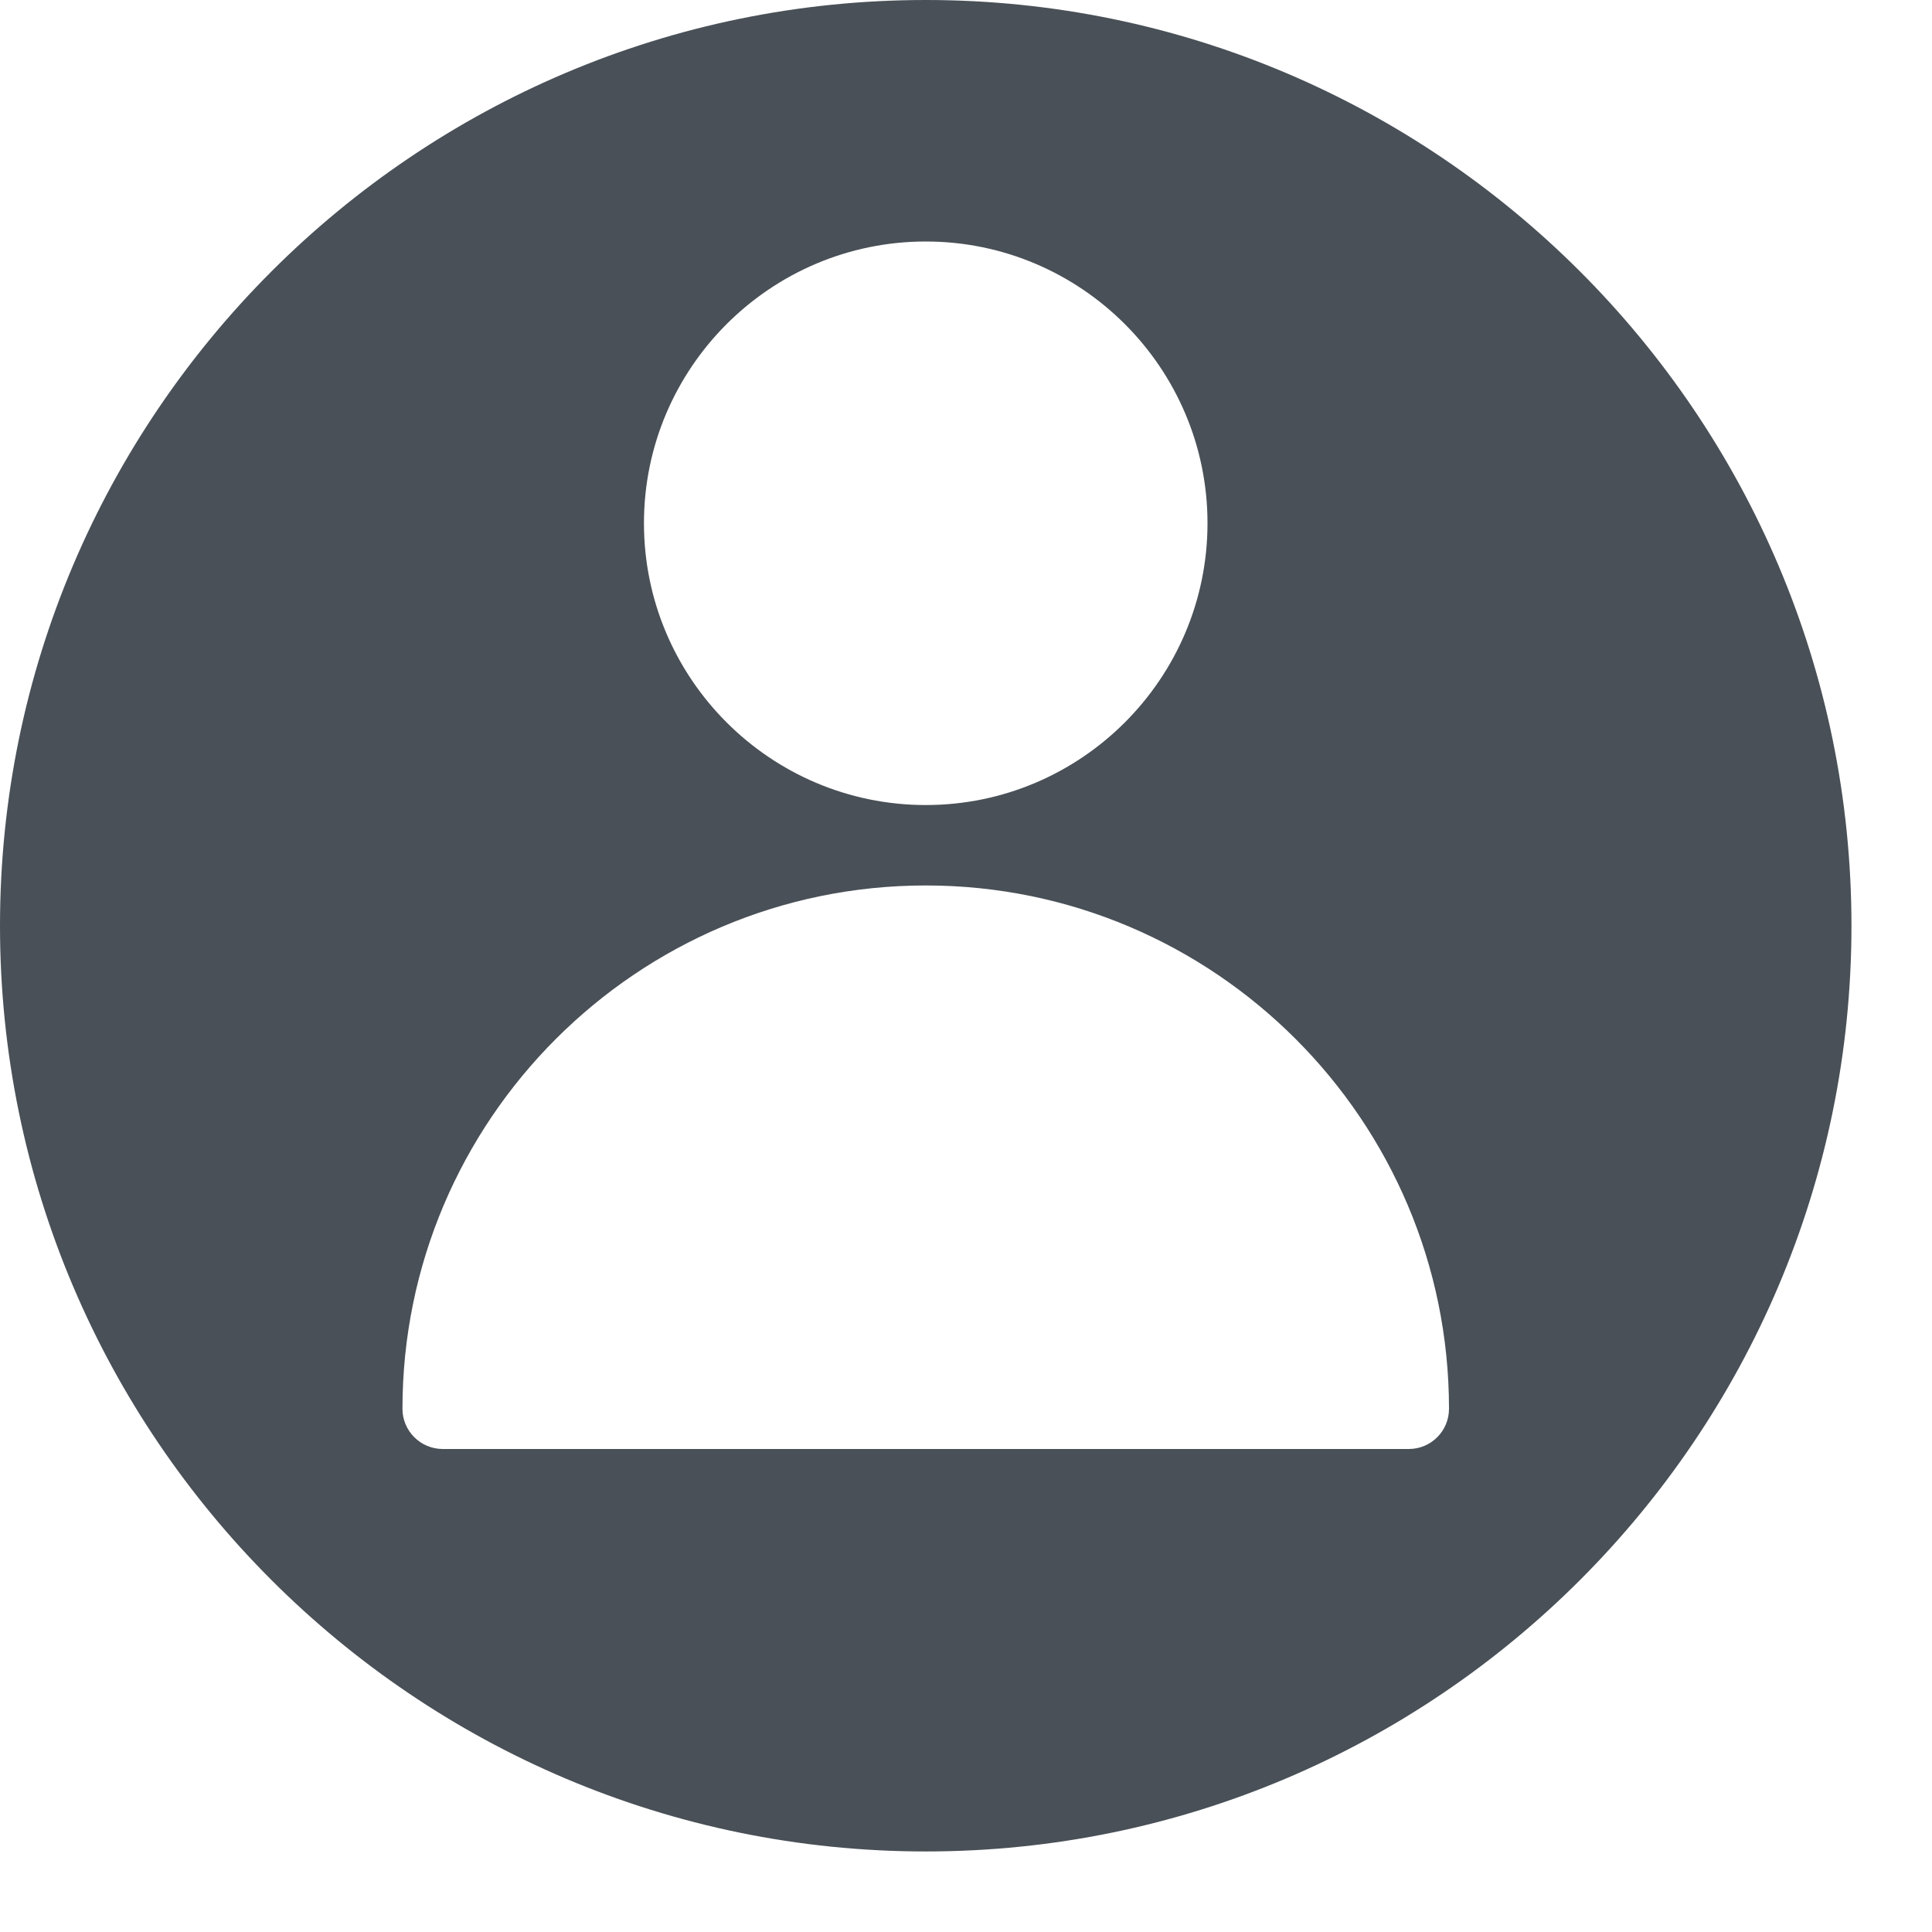 <?xml version="1.0" encoding="UTF-8"?>
<svg width="16px" height="16px" viewBox="0 0 16 16" version="1.1" xmlns="http://www.w3.org/2000/svg" xmlns:xlink="http://www.w3.org/1999/xlink">
    <title>Group</title>
    <g id="Page-1" stroke="none" stroke-width="1" fill="none" fill-rule="evenodd">
        <g id="Group" fill="#495057" fill-rule="nonzero">
            <path d="M7.667,0 C3.439,0 0,3.439 0,7.667 C0,11.894 3.439,15.333 7.667,15.333 C11.894,15.333 15.333,11.894 15.333,7.667 C15.333,3.439 11.894,0 7.667,0 Z M7.667,2 C8.953,2 10,3.047 10,4.333 C10,5.62 8.953,6.667 7.667,6.667 C6.38,6.667 5.333,5.62 5.333,4.333 C5.333,3.047 6.38,2 7.667,2 Z M11.667,12 L3.667,12 C3.483,12 3.333,11.851 3.333,11.667 C3.333,9.277 5.277,7.333 7.667,7.333 C10.056,7.333 12,9.277 12,11.667 C12,11.851 11.851,12 11.667,12 Z" id="Shape"></path>
        </g>
    </g>
</svg>